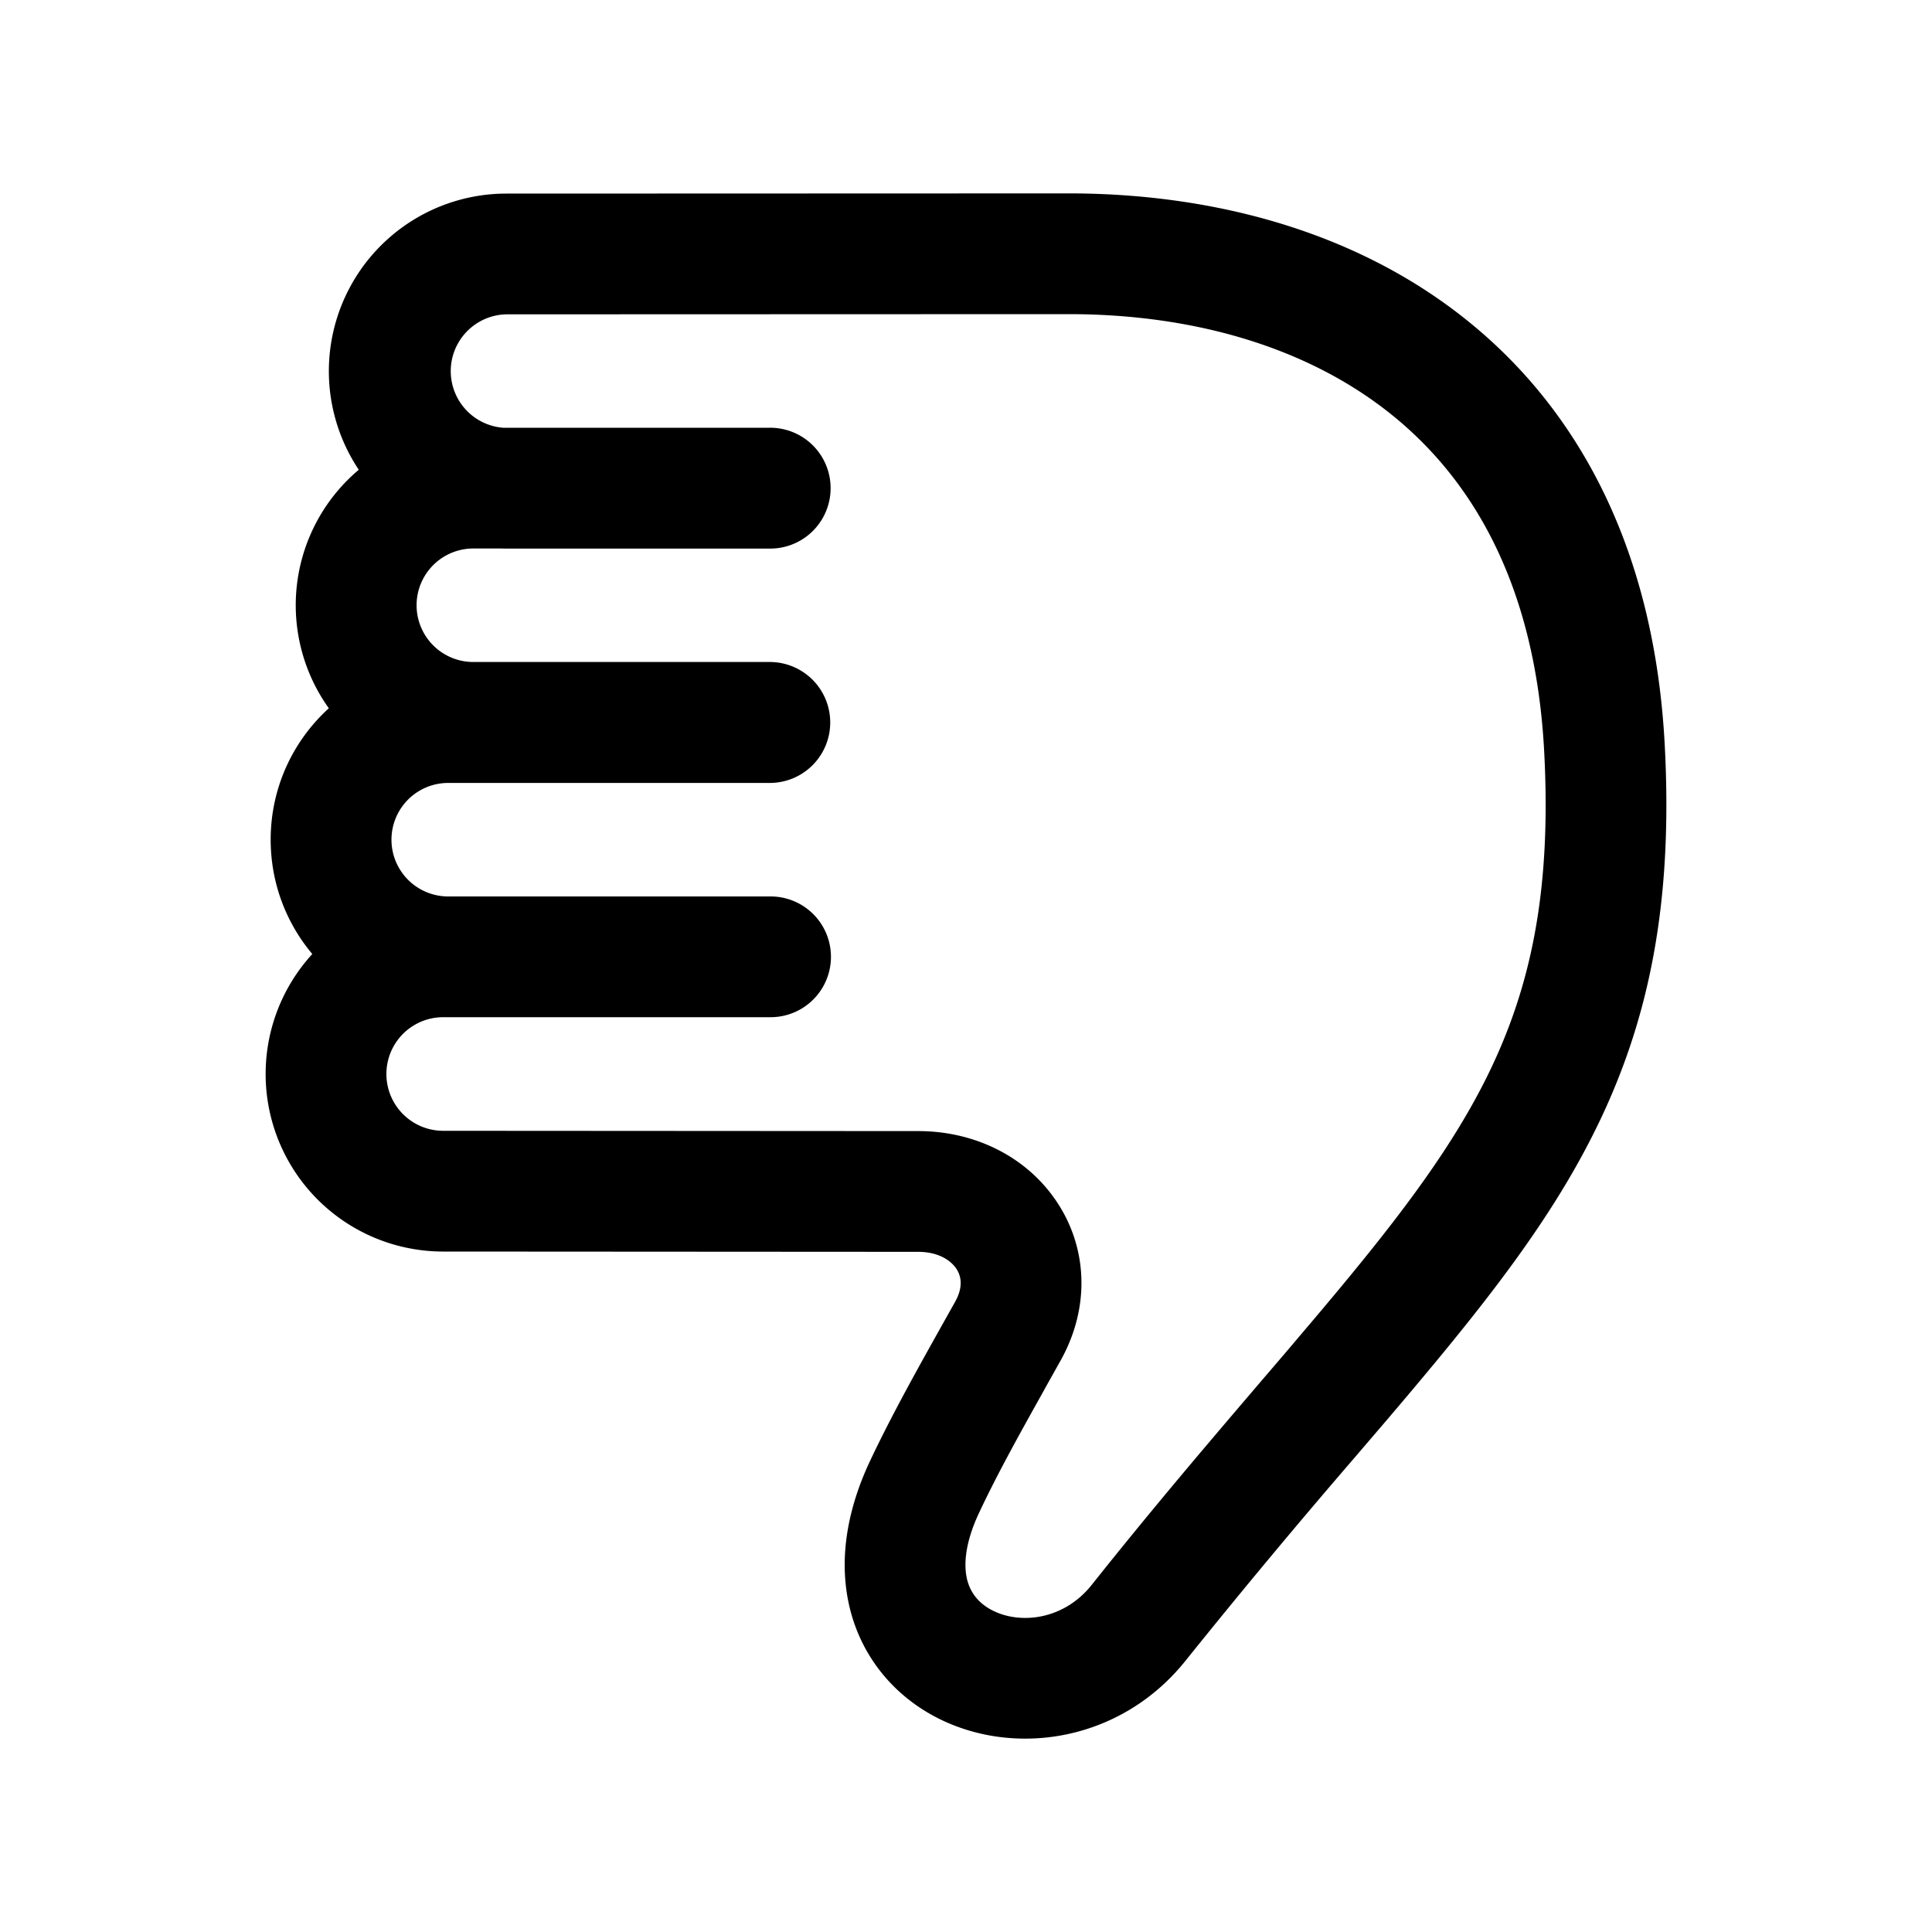 <!--
  tags: ["feedback","rating","user","response"]
-->
<svg xmlns="http://www.w3.org/2000/svg" width="20" height="20" fill="currentColor" viewBox="0 0 20 20">
  <path fill-rule="evenodd" d="M11.101 2.002h-.003l-5.856.002a1.838 1.838 0 0 0-1.528 2.859 1.833 1.833 0 0 0-.31 2.469c-.37.336-.602.821-.602 1.36 0 .451.162.864.431 1.184a1.838 1.838 0 0 0 1.355 3.08l4.92.003c.214.001.339.094.393.176.047.072.074.183-.013.34l-.157.28c-.242.433-.508.909-.725 1.37-.265.563-.332 1.115-.186 1.607.147.493.488.854.898 1.059.8.4 1.893.233 2.56-.606a77.63 77.63 0 0 1 1.74-2.09l.368-.43c.617-.726 1.163-1.388 1.604-2.059.909-1.383 1.356-2.784 1.243-4.899-.106-1.992-.87-3.442-2.038-4.384-1.152-.93-2.631-1.314-4.094-1.321ZM7.973 9.28h.004a.625.625 0 1 1 0 1.25H4.588a.588.588 0 1 0 0 1.176l4.922.003h.002c.596.002 1.129.277 1.433.74.311.472.342 1.082.036 1.632l-.168.3v.001c-.24.43-.48.858-.676 1.275-.167.354-.158.587-.119.718.039.13.127.232.26.298.286.144.734.097 1.023-.266.648-.815 1.244-1.512 1.772-2.13.124-.145.245-.285.36-.422.618-.726 1.118-1.336 1.512-1.935.761-1.158 1.139-2.295 1.04-4.146-.09-1.684-.717-2.786-1.575-3.478-.873-.705-2.051-1.038-3.313-1.044l-5.854.002a.588.588 0 0 0-.036 1.174H7.97a.625.625 0 1 1 .006 1.251H5.242l-.062-.001H4.9a.587.587 0 0 0 0 1.175h3.07a.625.625 0 1 1-.003 1.252H4.64a.587.587 0 0 0 0 1.175h3.333Z" clip-rule="evenodd"/>
</svg>
